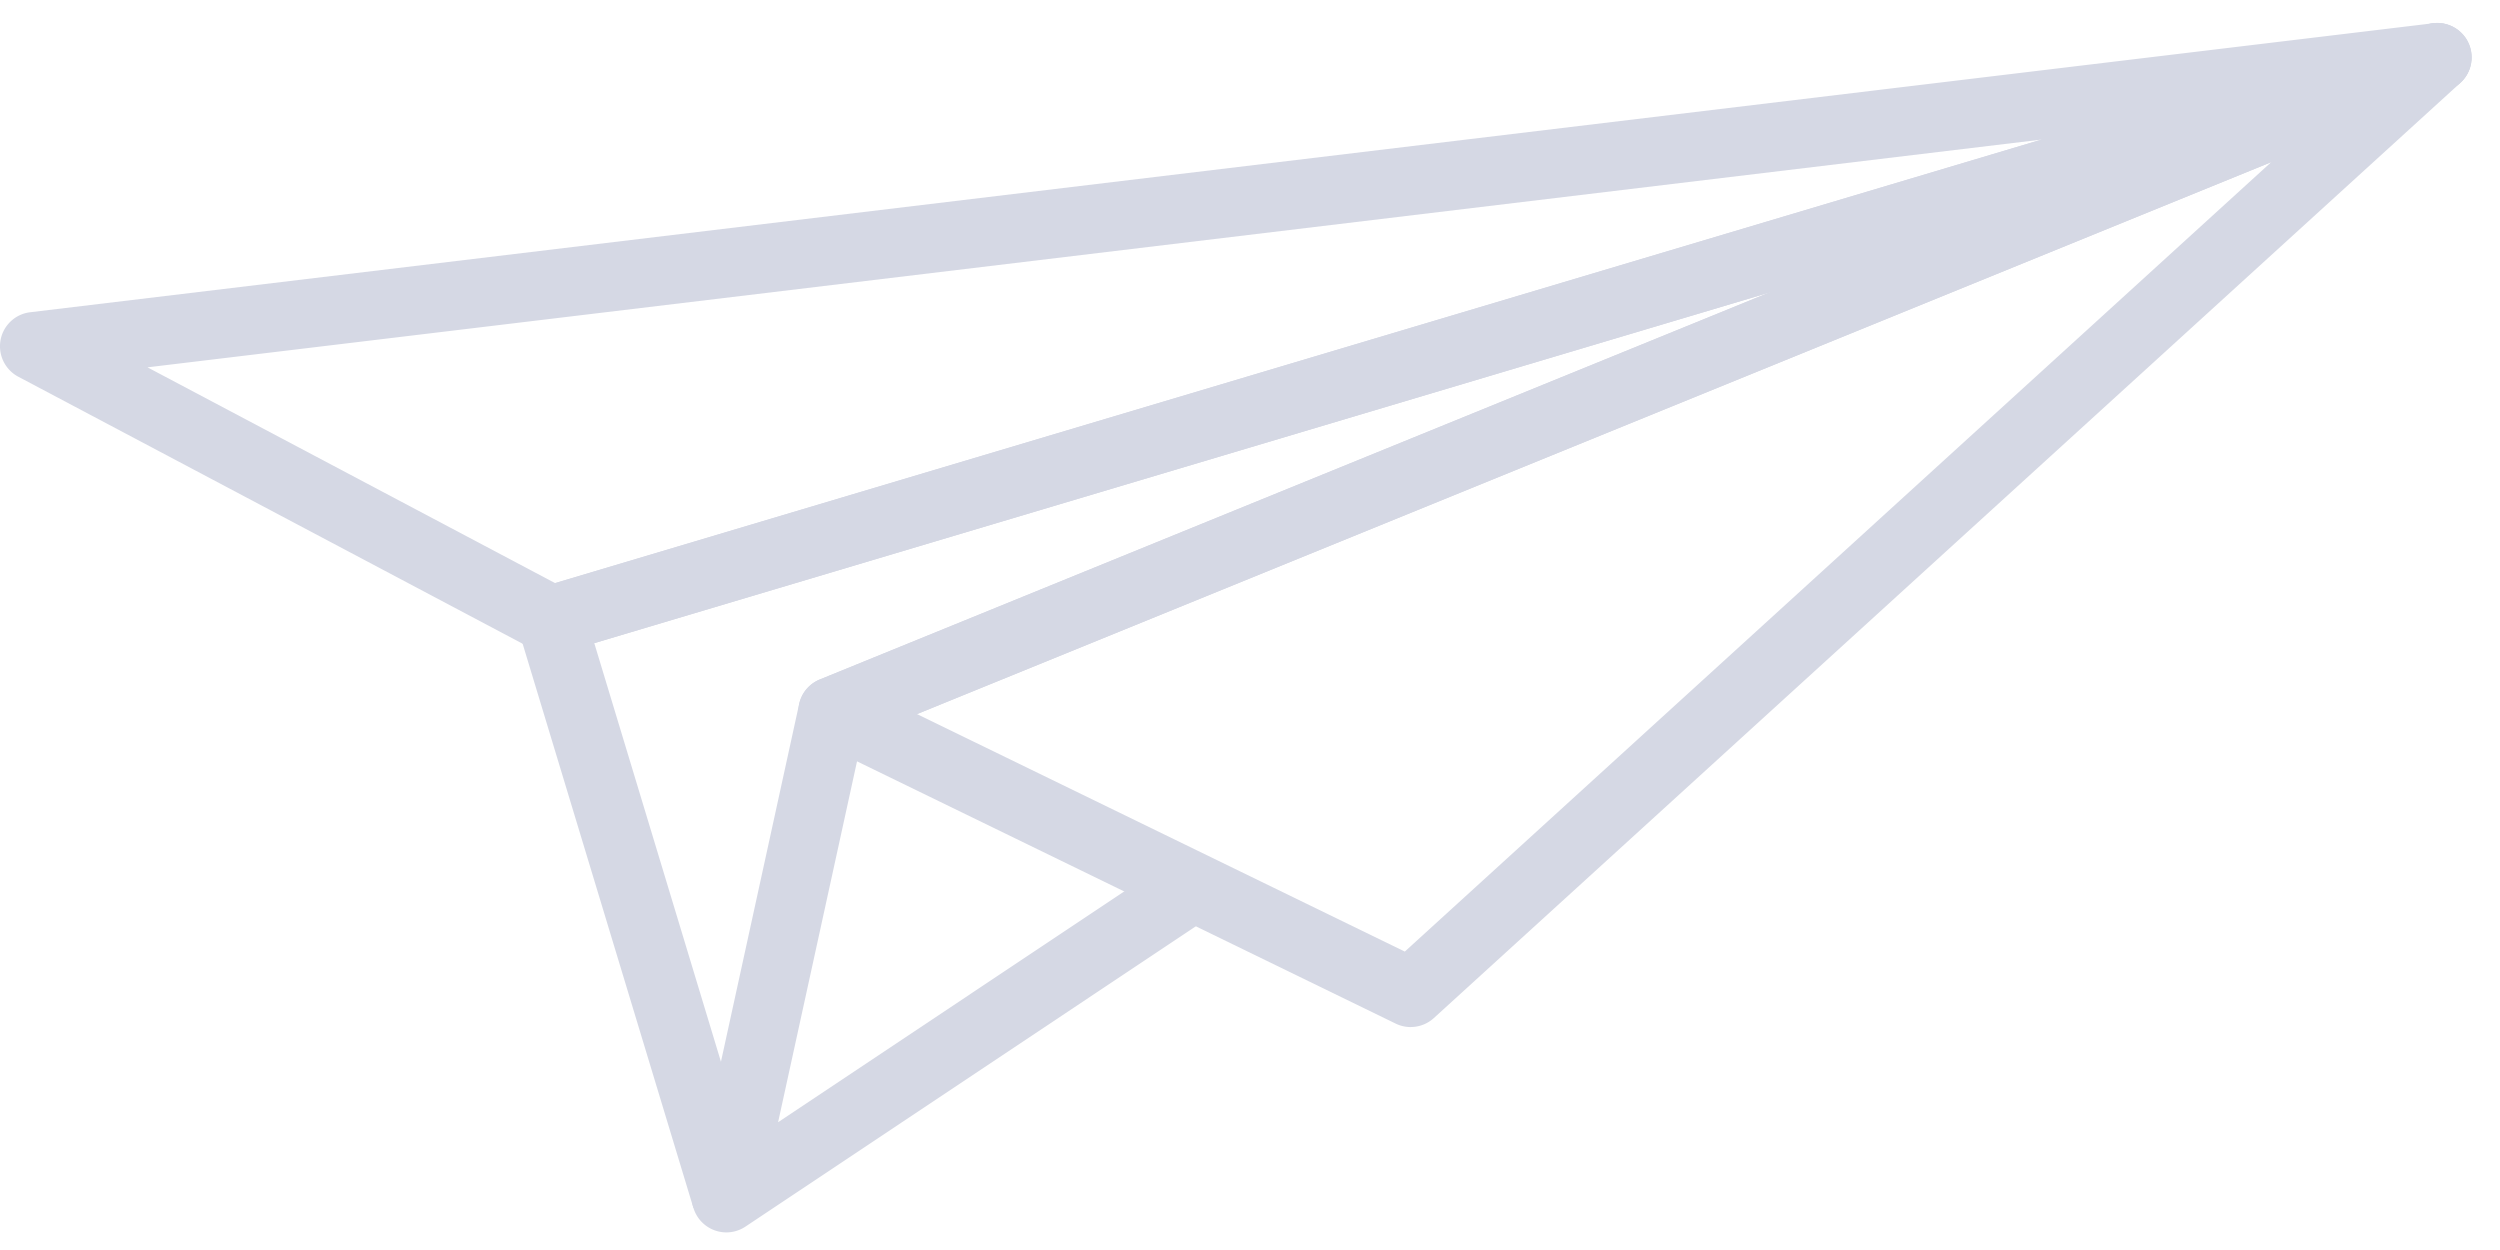 <svg width="76" height="38" viewBox="0 0 76 38" xmlns="http://www.w3.org/2000/svg"><g fill="#D5D8E4" fill-rule="evenodd"><path d="M21.08 36.723l-5.318-17.57a1.052 1.052 0 0 1 .08-.798 1.04 1.04 0 0 1 .622-.506L73.794.743l.598 2.002-56.326 16.806 5.013 16.567-2 .605z"/><path d="M4.484 11.167l12.39 6.559L62.063 4.243 4.484 11.167zm12.279 8.727c-.169 0-.336-.04-.489-.12L.556 11.452a1.047 1.047 0 0 1-.539-1.114c.083-.45.449-.793.903-.846L73.968.707a1.046 1.046 0 0 1 .425 2.038L17.06 19.852a1.042 1.042 0 0 1-.298.042z"/><path d="M22.08 37.465a1.046 1.046 0 0 1-1.02-1.268L24.294 21.4c.073-.335.308-.613.626-.743L73.7.775a1.045 1.045 0 0 1 .973 1.838l-1.47.979-.187-.281L26.22 22.384l-2.566 11.732 11.562-7.71 1.159 1.739L22.66 37.29a1.048 1.048 0 0 1-.58.175"/><path d="M27.877 21.708l14.829 7.22 26.34-24-41.17 16.78zm15.008 9.515c-.155 0-.312-.035-.458-.106l-17.57-8.554a1.046 1.046 0 0 1 .065-1.907L73.7.776a1.046 1.046 0 0 1 1.098 1.74L43.588 30.95a1.048 1.048 0 0 1-.703.272z"/></g></svg>